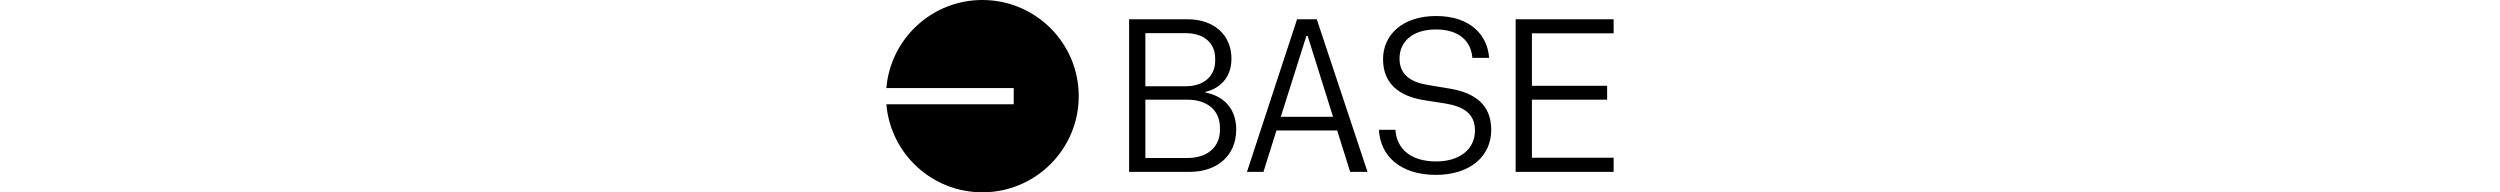 <svg xmlns="http://www.w3.org/2000/svg" height="32" fill="none" viewBox="0 0 416 110"><path fill="#000" fill-rule="evenodd" d="M110.034 55c0 30.376-24.675 55-55.113 55C26.043 110 2.353 87.835 0 59.623h72.847v-9.246H0C2.353 22.165 26.043 0 54.921 0c30.438 0 55.113 24.624 55.113 55zm204.324 45.036c19.097 0 31.622-10.29 31.622-25.786 0-14.38-9.425-21.198-23.685-23.554l-12.649-2.107c-9.672-1.612-16.121-5.827-16.121-15.124 0-9.422 7.193-16.612 20.833-16.612 13.269 0 20.089 6.694 20.833 16.24h9.549c-.744-12.645-10.417-23.926-30.258-23.926-19.593 0-30.381 11.033-30.381 24.67 0 14.504 9.796 21.198 23.189 23.43l12.773 1.983c10.664 1.86 16.616 6.198 16.616 15.372 0 10.785-8.804 17.728-22.197 17.728-13.888 0-22.569-6.695-23.313-18.1h-9.424c.744 14.876 12.152 25.786 32.613 25.786zM173.574 98.3h-34.722V11.026h33.482c14.757 0 25.049 8.678 25.049 22.563 0 10.041-5.704 16.735-14.88 18.967v.372c10.912 2.107 17.608 9.545 17.608 21.198 0 15-11.036 24.174-26.537 24.174zm-2.48-48.967c10.541 0 16.989-5.703 16.989-14.629v-1.24c0-8.925-6.448-14.504-16.989-14.504h-22.941v30.373h22.941zm1.116 41.033c11.533 0 18.601-6.322 18.601-15.992v-1.24c0-10.041-7.192-16.115-18.725-16.115h-23.933v33.347h24.057zM275.216 98.3h-9.921l-7.44-23.678h-34.722l-7.44 23.678h-9.425l28.646-87.274h11.284L275.216 98.3zM240.99 20.572h-.744l-14.633 46.24h29.886l-14.509-46.24zM359.949 98.3V11.026H416v8.058h-46.75v30h43.03v7.935h-43.03v33.223H416V98.3h-56.051z" clip-rule="evenodd"/></svg>